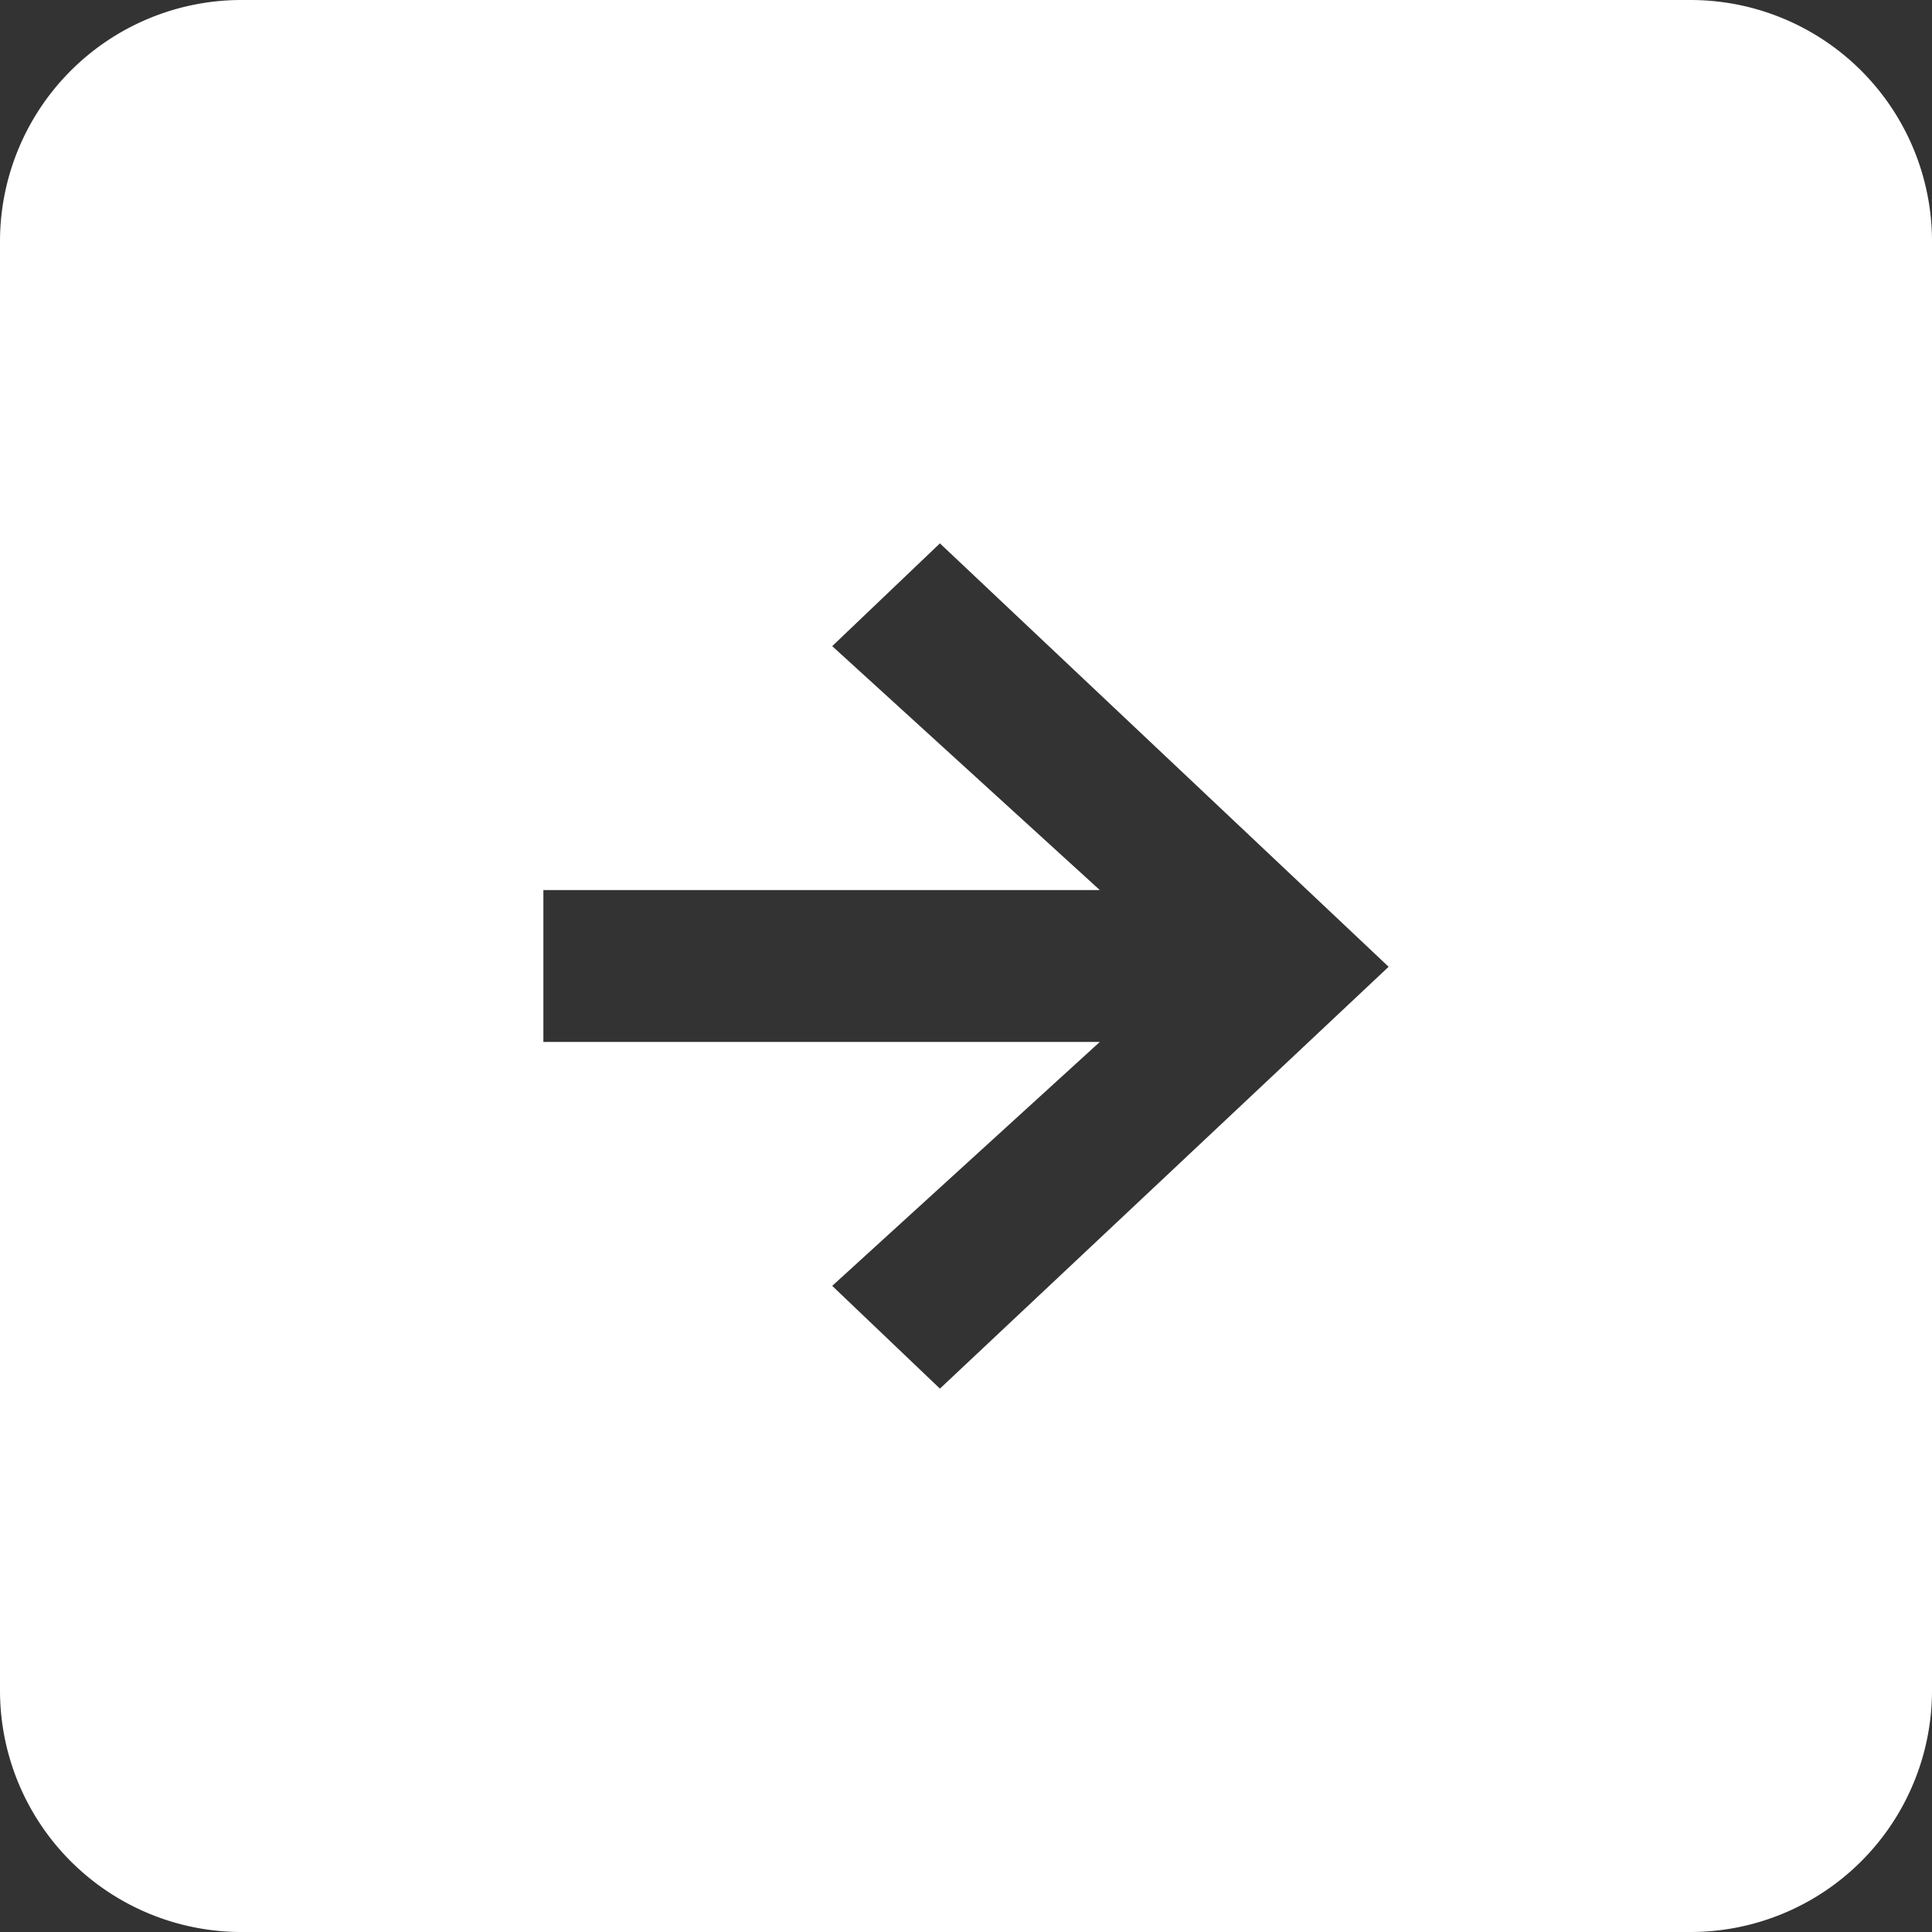 <svg xmlns="http://www.w3.org/2000/svg" fill="none" viewBox="0 0 32 32"><rect x="0" y="0" width="32" height="32" fill="#333333" stroke="none"/><path fill="#fff" fill-rule="evenodd" d="M4 0a4 4 0 0 0-4 4v24a4 4 0 0 0 4 4h24a4 4 0 0 0 4-4V4a4 4 0 0 0-4-4H4Zm19 16.013L15.568 9l-1.784 1.702 4.432 4.04H9v2.516h9.216l-4.432 4.04L15.568 23 23 16.013Z" clip-rule="evenodd"/></svg>